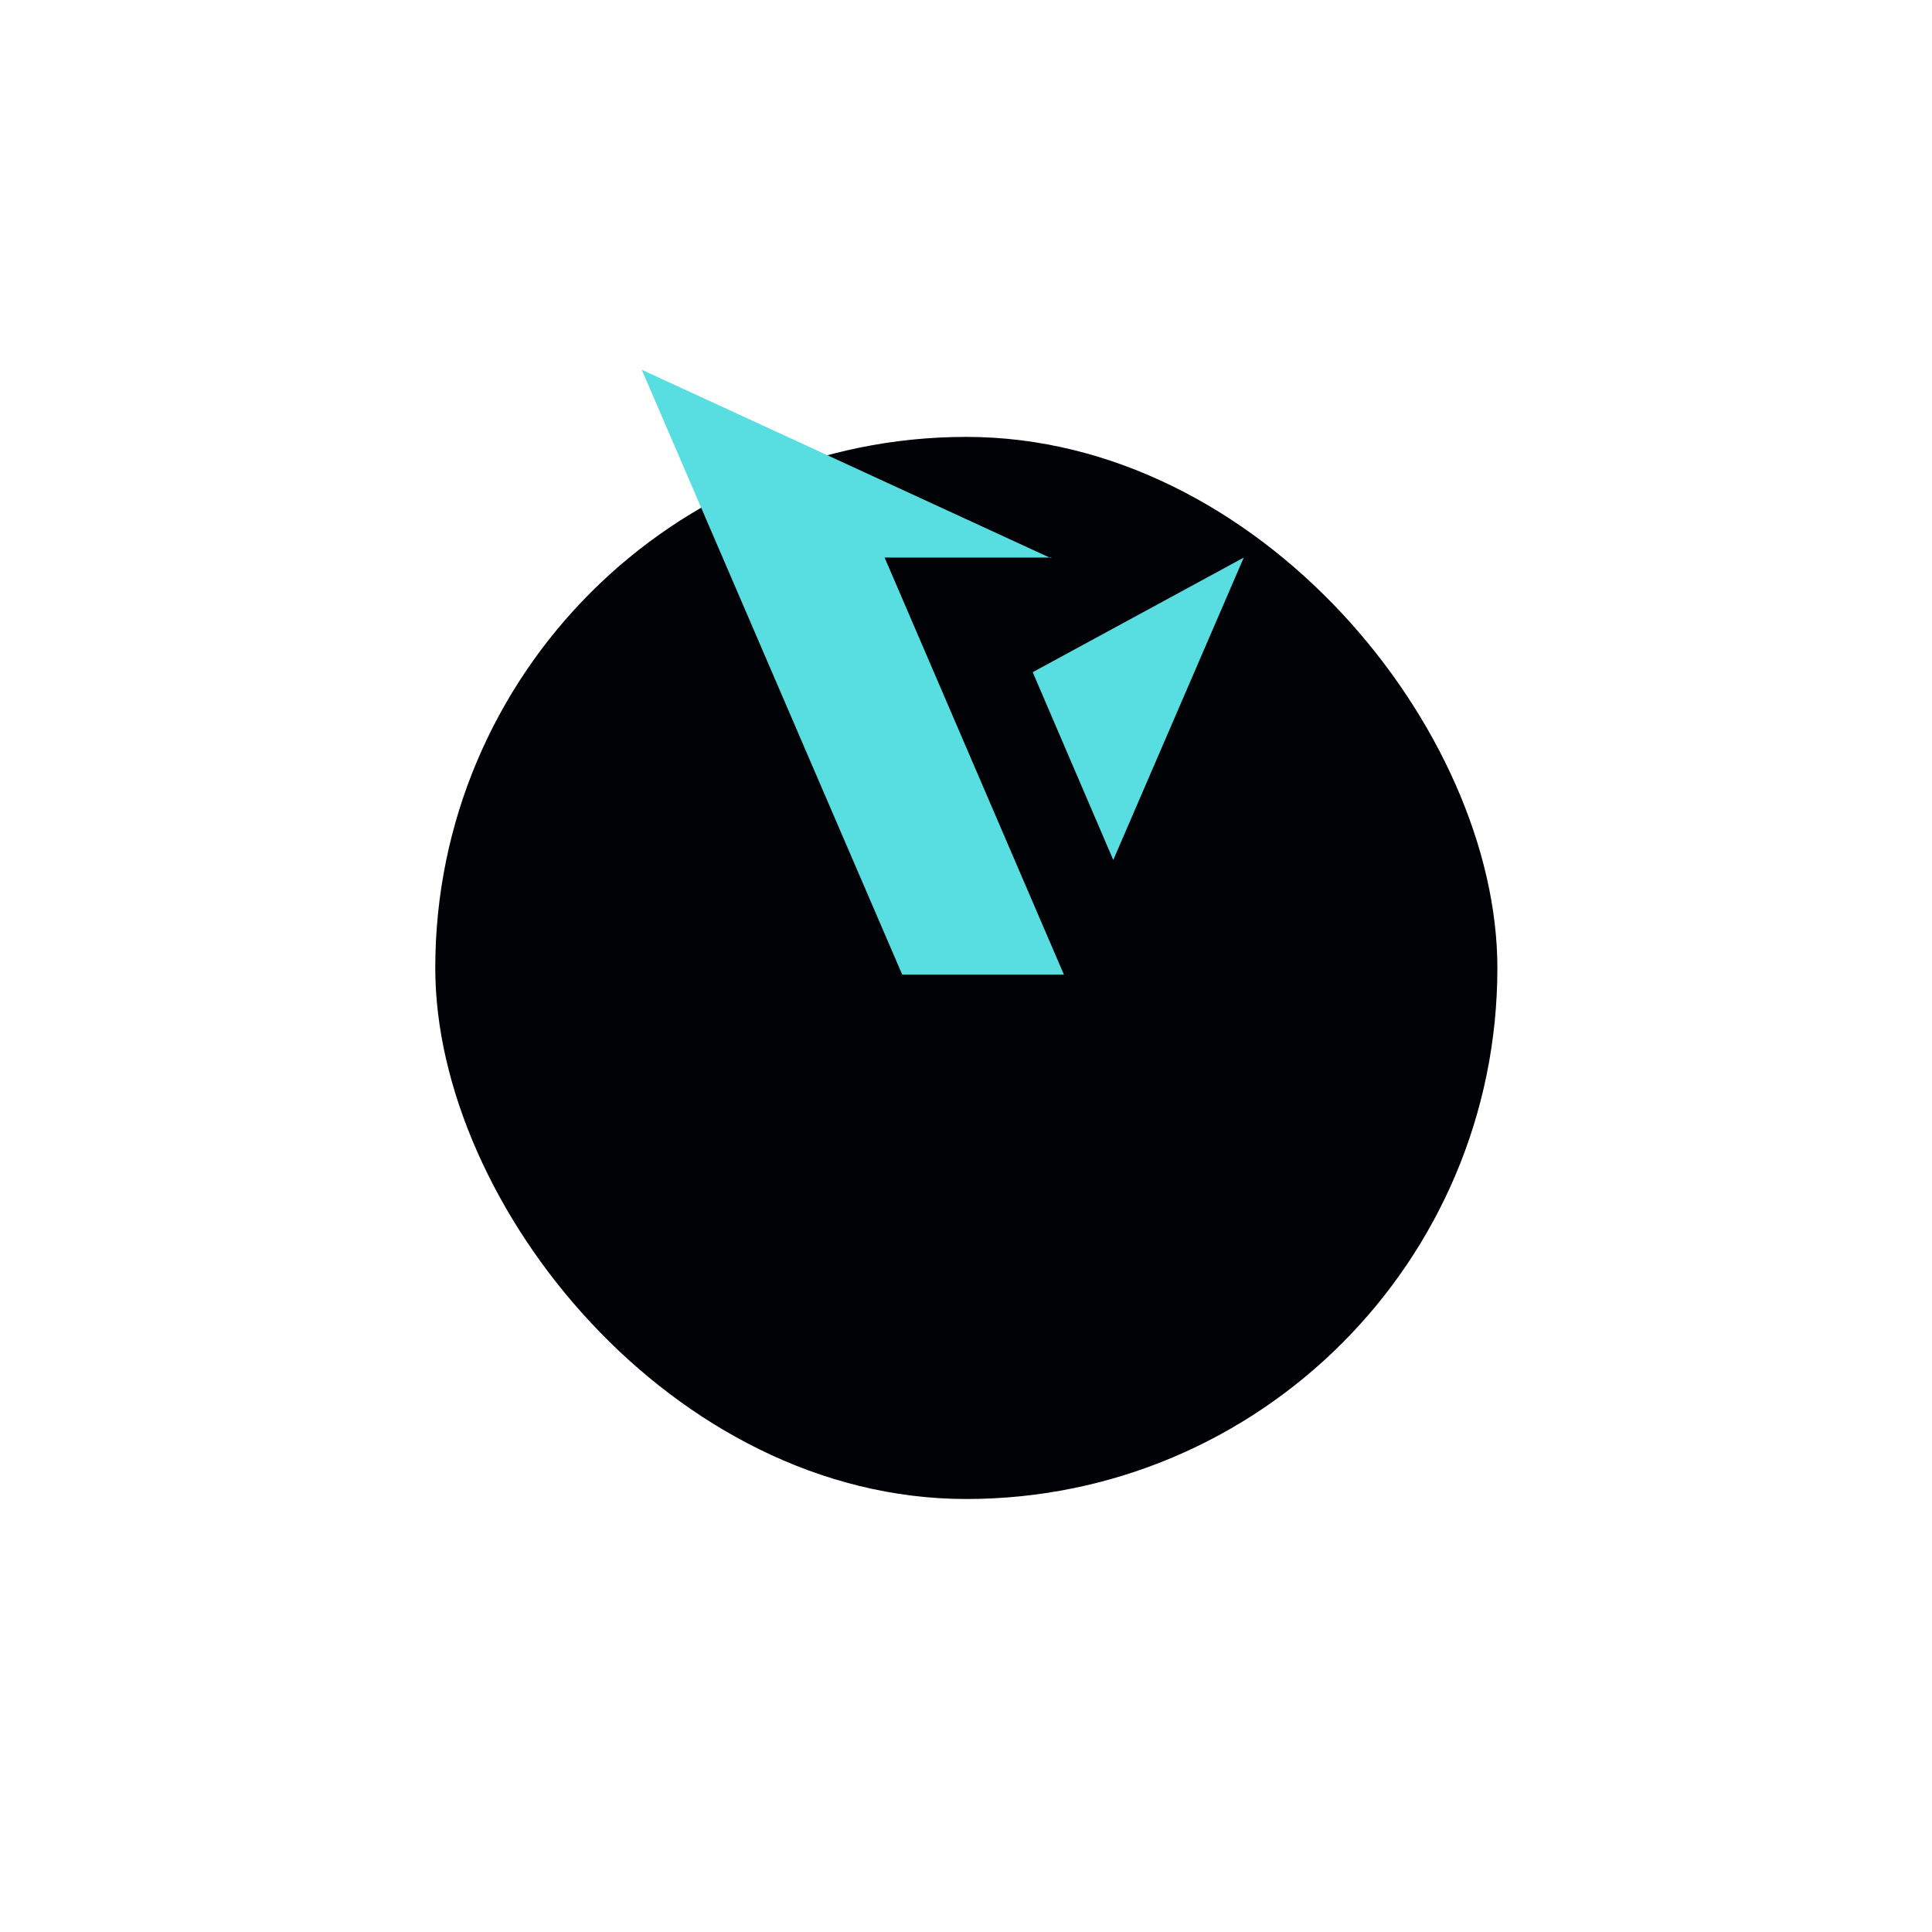 <?xml version="1.0" encoding="UTF-8"?> <svg xmlns="http://www.w3.org/2000/svg" width="177" height="177" viewBox="0 0 177 177" fill="none"><g filter="url(#filter0_d_38_244)"><rect x="39.877" y="12.928" width="97.305" height="97.305" rx="48.653" fill="#010205"></rect></g><path d="M96.274 51.134L58.797 33.877L82.655 89.287H97.469L81.044 51.082H96.326L96.274 51.134Z" fill="#58DDE0"></path><path d="M113.947 51.082L101.992 78.787L94.611 61.582L113.947 51.082Z" fill="#58DDE0"></path><defs><filter id="filter0_d_38_244" x="0.462" y="0.611" width="176.135" height="176.135" filterUnits="userSpaceOnUse" color-interpolation-filters="sRGB"><feFlood flood-opacity="0" result="BackgroundImageFix"></feFlood><feColorMatrix in="SourceAlpha" type="matrix" values="0 0 0 0 0 0 0 0 0 0 0 0 0 0 0 0 0 0 127 0" result="hardAlpha"></feColorMatrix><feMorphology radius="6.159" operator="erode" in="SourceAlpha" result="effect1_dropShadow_38_244"></feMorphology><feOffset dy="27.098"></feOffset><feGaussianBlur stdDeviation="22.787"></feGaussianBlur><feComposite in2="hardAlpha" operator="out"></feComposite><feColorMatrix type="matrix" values="0 0 0 0 0 0 0 0 0 0 0 0 0 0 0 0 0 0 0.44 0"></feColorMatrix><feBlend mode="normal" in2="BackgroundImageFix" result="effect1_dropShadow_38_244"></feBlend><feBlend mode="normal" in="SourceGraphic" in2="effect1_dropShadow_38_244" result="shape"></feBlend></filter></defs></svg> 